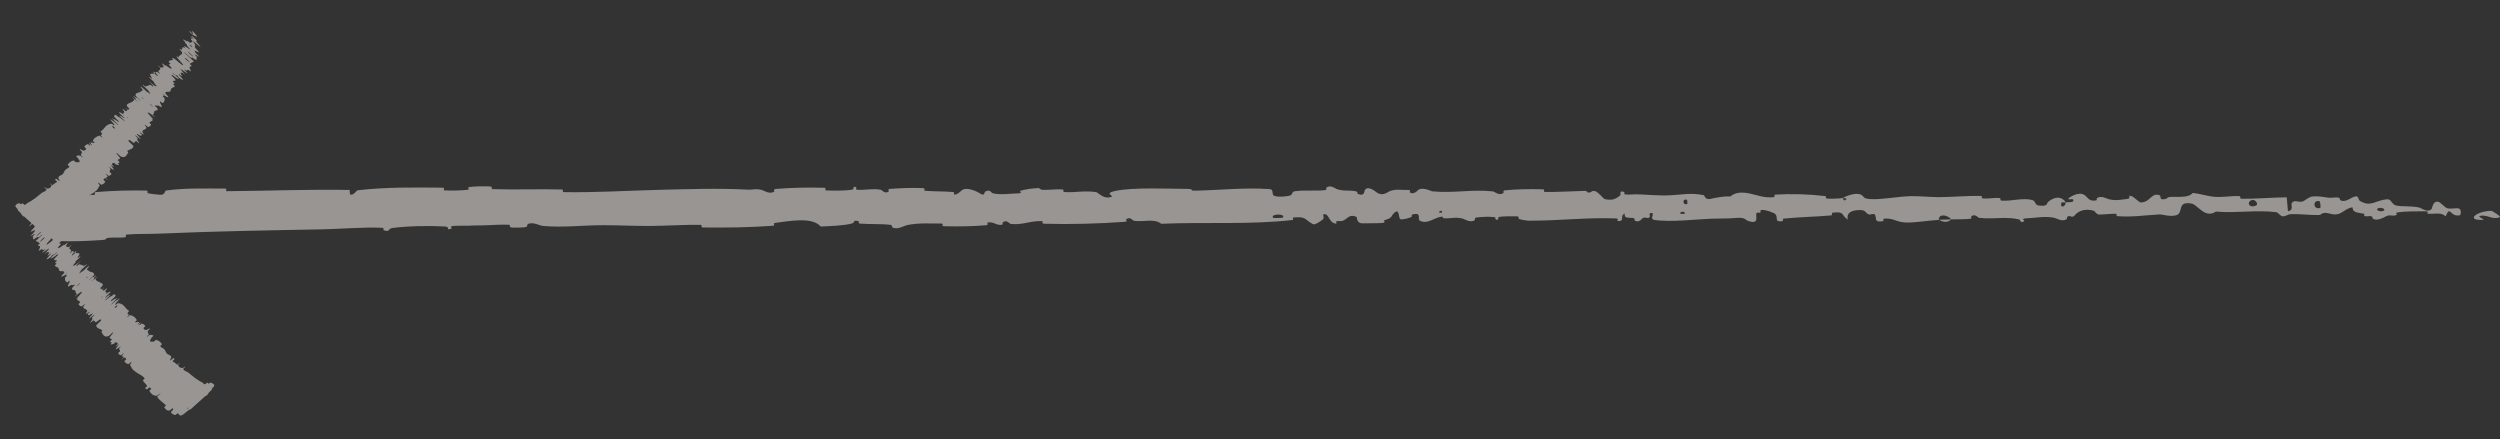 <?xml version="1.0" encoding="UTF-8"?> <svg xmlns="http://www.w3.org/2000/svg" width="74" height="13" viewBox="0 0 74 13" fill="none"><rect x="0" y="0" width="74" height="13" fill="#333333" stroke="none"/><g opacity="0.51"><path d="M1.695 7.134C2.104 7.155 2.641 7.133 3.048 7.102C3.176 7.092 3.111 7.049 3.199 7.04C3.372 7.023 3.532 7.045 3.703 7.025C3.759 7.018 3.689 6.949 3.748 6.944C4.073 6.914 4.38 6.931 4.708 6.916C6.328 6.845 7.919 6.819 9.558 6.788C10.098 6.778 10.755 6.716 11.313 6.743C11.379 6.746 11.34 6.806 11.352 6.811C11.547 6.887 11.482 6.766 11.609 6.749C12.113 6.686 12.673 6.68 13.158 6.703C13.364 6.714 13.158 6.833 13.365 6.766C13.38 6.761 13.327 6.698 13.384 6.691C13.512 6.675 13.756 6.687 13.855 6.682C14.047 6.672 14.079 6.672 14.26 6.672C14.508 6.67 14.802 6.638 15.068 6.653C15.125 6.656 15.05 6.721 15.14 6.733C15.231 6.744 15.47 6.738 15.551 6.723C15.632 6.707 15.598 6.656 15.612 6.644C15.73 6.545 16.007 6.682 16.043 6.686C16.693 6.744 17.25 6.665 17.861 6.666C18.324 6.666 18.82 6.692 19.261 6.688C19.786 6.684 20.231 6.648 20.742 6.655C20.796 6.655 20.733 6.732 20.798 6.733C21.497 6.742 22.191 6.733 22.887 6.682C22.957 6.676 22.867 6.609 22.937 6.599C23.364 6.544 24.039 6.411 24.293 6.705C24.582 6.693 24.933 6.681 25.192 6.622C25.358 6.584 25.196 6.51 25.401 6.542C25.447 6.549 25.387 6.613 25.457 6.619C25.748 6.642 26.067 6.621 26.356 6.655C26.415 6.662 26.398 6.719 26.415 6.73C26.555 6.814 26.788 6.675 26.838 6.665C27.225 6.589 27.507 6.619 27.867 6.617C27.95 6.617 27.852 6.694 27.932 6.696C28.349 6.708 28.781 6.701 29.189 6.667C29.279 6.659 29.196 6.593 29.239 6.586C29.431 6.555 29.473 6.68 29.657 6.653C29.695 6.647 29.674 6.591 29.68 6.584C29.791 6.487 29.887 6.625 29.915 6.628C30.274 6.67 30.504 6.526 30.851 6.546C30.893 6.549 30.799 6.62 30.916 6.623C31.693 6.643 32.516 6.623 33.285 6.566C33.405 6.557 33.32 6.504 33.327 6.497C33.45 6.394 33.529 6.532 33.568 6.537C33.876 6.575 34.164 6.459 34.373 6.624C35.676 6.566 36.974 6.659 38.267 6.511C38.283 6.51 38.254 6.441 38.287 6.438C38.682 6.4 38.606 6.506 38.867 6.636C38.933 6.668 39.133 6.512 39.151 6.5C39.215 6.458 39.148 6.356 39.17 6.348C39.349 6.284 39.32 6.619 39.561 6.62C39.569 6.619 39.537 6.557 39.557 6.551C39.62 6.532 39.682 6.556 39.744 6.535C39.885 6.486 39.935 6.323 40.15 6.418C40.178 6.43 40.136 6.62 40.351 6.611C40.437 6.608 40.817 6.611 40.924 6.599C41.03 6.586 40.957 6.525 40.965 6.522C41.252 6.441 41.143 6.407 41.286 6.287C41.43 6.168 41.39 6.453 41.449 6.485C41.508 6.517 41.718 6.45 41.769 6.427C41.821 6.403 41.757 6.364 41.803 6.351C42.107 6.265 41.936 6.493 42.036 6.538C42.273 6.645 42.457 6.434 42.673 6.413C42.732 6.407 42.684 6.456 42.736 6.46C42.943 6.477 43.067 6.411 43.302 6.472C43.341 6.482 43.531 6.609 43.654 6.515C43.671 6.502 43.622 6.449 43.71 6.437C43.841 6.42 44.078 6.408 44.22 6.426C44.324 6.439 44.204 6.526 44.336 6.499C44.394 6.487 44.286 6.436 44.396 6.417C44.505 6.399 44.784 6.401 44.89 6.403C44.996 6.405 44.938 6.471 44.946 6.475C44.998 6.501 45.202 6.532 45.22 6.532C46.126 6.54 46.962 6.429 47.845 6.466C47.914 6.469 47.868 6.538 47.879 6.54C48.116 6.569 47.929 6.384 48.094 6.322C48.07 6.463 48.168 6.437 48.335 6.453C48.416 6.461 48.372 6.515 48.379 6.521C48.499 6.604 48.582 6.497 48.603 6.475C48.682 6.394 48.768 6.489 48.822 6.435C48.876 6.382 48.752 6.303 48.912 6.304C48.957 6.354 48.838 6.486 48.96 6.507C49.419 6.588 50.275 6.485 50.644 6.474C51.013 6.463 51.132 6.473 51.346 6.454C51.734 6.421 51.592 6.519 51.832 6.564C52.074 6.609 51.956 6.368 51.991 6.316C52.025 6.264 52.062 6.318 52.105 6.289C52.147 6.261 52.055 6.226 52.155 6.215C52.254 6.204 52.526 6.296 52.561 6.35C52.636 6.465 52.513 6.586 52.776 6.543C52.791 6.541 52.742 6.477 52.8 6.471C53.26 6.422 53.738 6.419 54.197 6.376C54.26 6.37 54.204 6.3 54.24 6.295C54.623 6.25 54.486 6.369 54.696 6.501C54.649 6.325 54.765 6.218 55.056 6.217C55.23 6.216 55.2 6.293 55.313 6.347C55.347 6.363 55.471 6.311 55.493 6.347C55.567 6.465 55.451 6.597 55.75 6.544C55.764 6.542 55.722 6.477 55.767 6.473C56.061 6.448 56.096 6.571 56.413 6.586C56.662 6.598 57.104 6.522 57.388 6.51C57.382 6.313 57.649 6.358 57.758 6.494C57.941 6.488 58.14 6.496 58.318 6.477C58.379 6.471 58.339 6.414 58.346 6.408C58.465 6.311 58.544 6.443 58.584 6.448C59.014 6.499 59.364 6.398 59.775 6.497C59.789 6.5 59.813 6.637 59.923 6.537C59.93 6.53 59.794 6.468 59.987 6.463C60.18 6.458 60.544 6.385 60.812 6.448C60.877 6.463 61.041 6.575 61.173 6.488C61.191 6.476 61.171 6.437 61.197 6.415C61.279 6.345 61.323 6.484 61.419 6.366C61.516 6.248 61.716 6.16 61.986 6.241C61.995 6.243 62.059 6.353 62.144 6.352C62.28 6.349 62.472 6.326 62.614 6.327C62.682 6.327 62.638 6.395 62.65 6.396C63.106 6.435 63.431 6.374 63.92 6.347C64.009 6.342 64.267 6.435 64.44 6.362C64.631 6.281 64.435 5.946 64.873 6.026C65.049 6.058 65.273 6.483 65.59 6.263C66.205 6.317 66.774 6.205 67.391 6.283C67.419 6.286 67.507 6.405 67.572 6.403C67.669 6.401 67.722 6.345 67.791 6.341C68.081 6.325 68.346 6.372 68.626 6.365C68.732 6.362 68.695 6.305 68.821 6.302C68.948 6.298 69.032 6.374 69.203 6.337C69.332 6.31 69.462 6.155 69.634 6.137C69.64 6.29 69.758 6.286 69.968 6.327C70.008 6.334 69.965 6.387 69.984 6.394C70.062 6.421 70.133 6.377 70.207 6.407C70.225 6.414 70.226 6.466 70.24 6.475C70.365 6.551 70.57 6.434 70.606 6.414C70.741 6.337 70.804 6.404 70.907 6.374C71.011 6.343 70.856 6.305 70.977 6.287C71.228 6.249 71.549 6.257 71.804 6.255C71.905 6.254 71.836 6.323 71.851 6.325C72.061 6.343 72.273 6.269 72.389 6.407C72.535 6.05 72.516 6.442 72.816 6.37C72.839 6.364 72.87 6.195 72.779 6.171C72.688 6.146 72.55 6.199 72.424 6.16C72.395 6.151 72.224 5.992 72.201 5.983C72.018 5.908 71.992 6.16 71.983 6.174C71.873 6.324 71.664 6.153 71.609 6.142C71.358 6.088 71.144 6.123 70.934 6.085C70.797 6.06 70.783 5.894 70.675 5.899C70.316 5.916 70.191 6.147 69.853 5.947C69.78 5.904 69.852 5.723 69.592 5.865C69.576 5.874 69.383 6.004 69.271 5.922C69.257 5.912 69.258 5.859 69.239 5.855C69.116 5.826 69.033 5.868 68.898 5.848C68.763 5.828 68.601 5.798 68.447 5.816C68.355 5.826 68.236 5.925 68.191 5.949C68.066 6.018 67.931 5.904 67.854 5.988C67.775 6.072 67.928 6.2 67.723 6.255C67.716 6.118 67.698 5.977 67.686 5.84C67.236 5.845 66.793 5.889 66.341 5.883C66.285 5.882 66.342 5.808 66.282 5.805C66.029 5.794 65.808 5.846 65.545 5.825C65.342 5.809 65.119 5.731 64.906 5.711C64.776 5.868 64.461 5.815 64.232 5.829C64.152 5.834 64.157 5.876 64.1 5.889C63.885 5.94 63.985 5.802 63.926 5.78C63.673 5.687 63.651 6 63.353 5.992C63.337 5.992 63.144 5.825 63.117 5.815C62.948 5.747 63.089 5.873 62.983 5.885C62.789 5.908 62.655 5.948 62.428 5.899C62.362 5.884 62.203 5.78 62.075 5.861C62.058 5.871 62.067 5.926 62.054 5.93C61.807 5.983 61.801 5.81 61.66 5.751C61.519 5.692 61.302 5.812 61.258 5.847C61.142 5.936 61.346 5.885 61.353 5.894C61.426 5.998 61.268 5.98 61.147 5.989C61.129 6.159 60.96 6.149 61.021 5.997C61.028 5.981 61.122 5.997 61.147 5.989C61.04 5.822 60.854 5.801 60.648 5.956C60.552 6.03 60.643 6.115 60.351 6.084C60.218 6.07 60.269 5.952 60.152 5.92C59.885 5.848 59.537 5.957 59.261 5.94C59.161 5.933 59.258 5.869 59.19 5.863C59.008 5.845 58.848 5.894 58.666 5.869C58.65 5.867 58.69 5.799 58.633 5.799C58.203 5.791 57.829 5.834 57.38 5.835C57.163 5.836 56.775 5.799 56.551 5.806C56.161 5.818 55.682 5.916 55.35 5.892C55.133 5.877 55.18 5.81 55.087 5.764C54.908 5.676 54.59 5.834 54.548 5.859C54.546 5.86 54.733 5.876 54.633 5.91C54.575 5.982 54.55 5.859 54.548 5.859C54.52 5.875 54.147 5.89 54.073 5.877C54.032 5.87 54.055 5.807 54.034 5.804C53.535 5.747 53.036 5.731 52.53 5.761C52.521 5.762 52.534 5.833 52.513 5.835C52.221 5.867 52.033 5.78 51.792 5.728C51.55 5.677 51.359 5.694 51.216 5.816C51.033 5.801 50.772 5.855 50.622 5.888C50.471 5.92 50.45 5.782 50.437 5.779C50.024 5.692 49.786 5.771 49.358 5.783C49.154 5.789 48.75 5.769 48.53 5.754C48.355 5.742 48.25 5.774 48.09 5.753C48.068 5.751 48.09 5.689 48.083 5.687C47.904 5.613 47.99 5.764 47.953 5.791C47.819 5.888 47.736 5.941 47.507 5.895C47.454 5.884 47.3 5.667 47.203 5.654C47.078 5.638 47.125 5.716 46.994 5.697C46.983 5.696 46.985 5.648 46.904 5.65C46.528 5.659 46.118 5.687 45.727 5.682C45.673 5.682 45.742 5.605 45.665 5.603C45.303 5.594 44.906 5.597 44.553 5.633C44.466 5.642 44.521 5.695 44.502 5.711C44.386 5.807 44.222 5.668 44.195 5.665C43.549 5.598 43.055 5.724 42.397 5.664C42.361 5.661 42.085 5.511 41.962 5.639C41.953 5.648 41.832 5.779 41.724 5.689C41.717 5.684 41.793 5.616 41.661 5.623C41.528 5.63 41.315 5.585 41.133 5.659C41.076 5.682 40.94 5.813 40.768 5.709C40.757 5.702 40.491 5.466 40.397 5.629C40.381 5.655 40.397 5.827 40.192 5.739C40.153 5.722 40.224 5.684 40.121 5.66C39.963 5.623 39.753 5.669 39.559 5.592C39.525 5.579 39.38 5.462 39.264 5.551C39.246 5.565 39.281 5.622 39.22 5.628C38.929 5.659 38.624 5.621 38.329 5.66C38.224 5.674 38.278 5.767 38.169 5.792C38.06 5.817 37.84 5.841 37.726 5.798C37.612 5.756 37.737 5.608 37.566 5.596C36.823 5.545 36.086 5.632 35.344 5.644C35.234 5.646 35.326 5.593 35.163 5.592C34.565 5.588 33.533 5.539 33.014 5.651C32.598 5.741 33.122 5.81 32.804 5.846C32.651 5.864 32.485 5.692 32.448 5.687C32.086 5.632 31.835 5.708 31.509 5.684C31.442 5.68 31.508 5.61 31.451 5.607C31.256 5.594 31.05 5.626 30.864 5.62C30.78 5.617 30.795 5.564 30.718 5.568C30.534 5.577 30.371 5.6 30.191 5.649C30.175 5.654 30.285 5.72 30.149 5.723C29.928 5.726 29.654 5.776 29.4 5.725C29.325 5.71 29.322 5.588 29.16 5.672C29.126 5.689 29.169 5.835 28.98 5.709C28.949 5.688 28.632 5.518 28.476 5.628C28.435 5.657 28.33 5.776 28.24 5.757C28.227 5.754 28.277 5.689 28.201 5.683C27.937 5.661 27.66 5.668 27.388 5.648C27.315 5.642 27.423 5.575 27.315 5.569C27.017 5.552 26.646 5.569 26.355 5.59C26.247 5.598 26.322 5.654 26.314 5.66C26.188 5.759 26.114 5.625 26.072 5.617C25.813 5.571 25.616 5.634 25.377 5.617C25.311 5.613 25.358 5.549 25.345 5.543C25.209 5.488 25.31 5.602 25.224 5.615C24.983 5.65 24.713 5.645 24.469 5.637C24.38 5.634 24.481 5.56 24.4 5.558C23.924 5.545 23.429 5.553 22.964 5.593C22.877 5.601 22.932 5.658 22.914 5.671C22.788 5.762 22.604 5.638 22.561 5.626C22.369 5.572 22.294 5.623 22.124 5.613C21.292 5.566 20.266 5.6 19.481 5.62C18.458 5.647 17.665 5.701 16.689 5.687C16.628 5.686 16.69 5.61 16.637 5.609C15.947 5.59 15.268 5.62 14.576 5.598C14.52 5.596 14.601 5.525 14.51 5.52C14.324 5.509 14.087 5.513 13.898 5.535C13.806 5.547 13.93 5.608 13.837 5.618C13.621 5.641 13.39 5.646 13.168 5.635C13.074 5.63 13.216 5.556 13.094 5.555C12.258 5.548 11.438 5.535 10.594 5.631C10.536 5.637 10.485 5.786 10.362 5.758C10.353 5.716 10.353 5.668 10.349 5.623C9.133 5.599 7.93 5.651 6.71 5.659C6.659 5.659 6.748 5.58 6.648 5.581C6.072 5.582 5.512 5.56 4.923 5.638C4.865 5.646 4.895 5.785 4.722 5.764C4.692 5.76 4.432 5.742 4.365 5.712C4.356 5.707 4.404 5.642 4.32 5.64C3.834 5.63 3.325 5.645 2.84 5.685C2.761 5.691 2.845 5.761 2.789 5.766C2.393 5.803 1.963 5.75 1.585 5.813C1.332 5.855 1.426 5.975 1.291 6.092C1.272 6.109 1.116 6.111 1.107 6.18C1.087 6.352 1.163 6.54 1.131 6.724C1.125 6.763 0.915 6.721 1.039 6.816C1.048 6.823 1.2 6.855 1.238 6.887C1.264 6.909 1.217 6.979 1.27 7.008C1.323 7.036 1.382 6.978 1.47 7.012C1.558 7.046 1.519 7.125 1.695 7.134ZM49.944 6.034C49.805 6.101 49.785 5.857 49.935 5.915C49.943 5.918 49.952 6.031 49.944 6.034ZM66.795 6.072C66.613 6.18 66.489 6.022 66.617 5.939C66.745 5.856 66.851 6.04 66.795 6.072ZM68.683 6.151C68.47 6.236 68.437 5.89 68.665 5.96C68.678 5.964 68.696 6.146 68.683 6.151ZM1.915 6.126C1.913 6.129 1.8 6.132 1.798 6.129C1.738 6.052 1.963 6.045 1.915 6.126ZM70.557 6.236C70.49 6.283 70.299 6.229 70.382 6.171C70.448 6.124 70.639 6.178 70.557 6.236ZM42.679 6.294C42.677 6.298 42.596 6.301 42.598 6.28C42.603 6.214 42.716 6.233 42.679 6.294ZM73.741 6.24C73.271 6.253 72.985 6.539 73.498 6.506C73.591 6.501 73.298 6.415 73.416 6.39C73.632 6.343 73.775 6.522 73.996 6.426C74.036 6.408 73.768 6.239 73.74 6.24C73.741 6.24 73.741 6.24 73.741 6.24ZM49.864 6.327C49.861 6.33 49.75 6.333 49.747 6.33C49.687 6.252 49.912 6.246 49.864 6.327ZM37.968 6.445C37.962 6.451 37.702 6.458 37.694 6.452C37.559 6.325 38.083 6.312 37.968 6.445ZM57.392 6.505C57.514 6.583 57.66 6.592 57.757 6.494C57.636 6.499 57.514 6.5 57.392 6.505Z" fill="#F9F4EE"></path><path d="M6.345 11.41C6.334 11.364 6.282 11.337 6.232 11.326C6.216 11.322 6.188 11.356 6.176 11.355C6.152 11.353 6.157 11.326 6.131 11.326C6.122 11.326 6.076 11.377 6.068 11.376C6.024 11.371 6.017 11.336 5.985 11.32C5.825 11.241 5.702 11.134 5.571 11.027C5.528 10.992 5.439 10.982 5.423 10.921C5.421 10.913 5.468 10.876 5.471 10.872C5.515 10.806 5.429 10.892 5.408 10.893C5.328 10.896 5.287 10.856 5.273 10.803C5.267 10.78 5.369 10.717 5.306 10.745C5.301 10.747 5.257 10.794 5.248 10.794C5.228 10.794 5.221 10.767 5.211 10.763C5.191 10.755 5.189 10.752 5.177 10.738C5.159 10.72 5.116 10.718 5.11 10.688C5.108 10.681 5.162 10.643 5.165 10.629C5.167 10.614 5.147 10.6 5.13 10.604C5.113 10.607 5.077 10.644 5.068 10.651C4.986 10.708 5.07 10.595 5.071 10.59C5.071 10.501 4.976 10.509 4.936 10.461C4.906 10.425 4.893 10.369 4.862 10.337C4.824 10.299 4.768 10.288 4.74 10.244C4.736 10.24 4.798 10.194 4.794 10.188C4.755 10.127 4.703 10.079 4.619 10.059C4.611 10.057 4.566 10.109 4.555 10.11C4.485 10.114 4.342 10.149 4.544 9.934C4.517 9.919 4.485 9.9 4.424 9.919C4.385 9.931 4.34 9.993 4.35 9.956C4.352 9.948 4.404 9.91 4.404 9.901C4.403 9.862 4.366 9.851 4.372 9.807C4.373 9.797 4.417 9.76 4.424 9.752C4.478 9.685 4.359 9.76 4.348 9.762C4.266 9.782 4.27 9.741 4.245 9.714C4.239 9.708 4.303 9.664 4.3 9.656C4.281 9.616 4.248 9.587 4.195 9.578C4.184 9.576 4.14 9.627 4.132 9.628C4.096 9.633 4.187 9.547 4.154 9.551C4.148 9.551 4.107 9.591 4.102 9.594C4.022 9.65 4.119 9.551 4.119 9.547C4.127 9.491 4.004 9.569 3.997 9.529C3.996 9.524 4.055 9.483 4.05 9.472C4.014 9.399 3.945 9.348 3.852 9.326C3.838 9.322 3.803 9.365 3.798 9.368C3.713 9.428 3.811 9.329 3.812 9.323C3.82 9.274 3.714 9.329 3.824 9.202C3.696 9.139 3.68 8.976 3.485 8.974C3.483 8.974 3.434 9.021 3.429 9.021C3.375 9.016 3.459 8.951 3.539 8.844C3.559 8.817 3.429 8.906 3.419 8.912C3.383 8.935 3.312 9.008 3.304 9.012C3.244 9.041 3.497 8.82 3.481 8.801C3.48 8.801 3.436 8.844 3.43 8.847C3.412 8.855 3.426 8.833 3.406 8.843C3.36 8.865 3.235 8.969 3.292 8.889C3.299 8.879 3.444 8.755 3.423 8.745C3.415 8.74 3.393 8.709 3.376 8.709C3.36 8.708 3.319 8.755 3.317 8.756C3.237 8.788 3.219 8.819 3.12 8.887C3.022 8.956 3.237 8.769 3.257 8.743C3.277 8.718 3.213 8.746 3.193 8.757C3.172 8.769 3.147 8.8 3.134 8.805C3.05 8.838 3.231 8.7 3.258 8.662C3.323 8.572 3.153 8.699 3.123 8.696C3.115 8.695 3.154 8.667 3.154 8.659C3.154 8.632 3.096 8.666 3.126 8.608C3.131 8.598 3.213 8.498 3.136 8.551C3.124 8.559 3.088 8.598 3.074 8.599C3.052 8.6 3.028 8.589 3.032 8.567C3.034 8.55 3.107 8.501 3.078 8.509C3.066 8.513 3.035 8.555 3.014 8.559C2.993 8.562 2.976 8.539 2.971 8.53C2.965 8.52 3.018 8.481 3.021 8.477C3.036 8.456 3.047 8.419 3.046 8.418C2.992 8.342 2.855 8.351 2.824 8.257C2.822 8.25 2.877 8.207 2.877 8.206C2.883 8.168 2.757 8.306 2.7 8.334C2.807 8.242 2.782 8.251 2.782 8.228C2.783 8.217 2.826 8.184 2.83 8.179C2.884 8.115 2.799 8.18 2.781 8.193C2.716 8.24 2.781 8.17 2.737 8.202C2.694 8.233 2.643 8.295 2.633 8.282C2.668 8.245 2.774 8.167 2.782 8.143C2.812 8.053 2.679 8.055 2.647 8.034C2.615 8.012 2.614 7.997 2.586 7.992C2.536 7.984 2.619 7.93 2.636 7.881C2.654 7.833 2.482 8.002 2.441 8.034C2.4 8.066 2.437 8.027 2.413 8.043C2.389 8.059 2.369 8.089 2.355 8.089C2.34 8.088 2.391 8.005 2.429 7.967C2.51 7.884 2.608 7.814 2.559 7.822C2.556 7.822 2.512 7.868 2.504 7.868C2.437 7.864 2.403 7.829 2.341 7.822C2.333 7.821 2.284 7.872 2.278 7.872C2.219 7.873 2.317 7.804 2.402 7.7C2.274 7.821 2.186 7.883 2.166 7.861C2.154 7.848 2.213 7.799 2.246 7.754C2.256 7.741 2.209 7.766 2.234 7.741C2.318 7.656 2.424 7.578 2.365 7.589C2.362 7.59 2.317 7.636 2.311 7.635C2.272 7.629 2.362 7.544 2.353 7.51C2.345 7.483 2.26 7.498 2.232 7.484C2.085 7.616 2.102 7.565 2.196 7.466C2.18 7.455 2.173 7.435 2.147 7.434C2.138 7.433 2.098 7.474 2.093 7.478C2.013 7.533 2.107 7.439 2.108 7.432C2.117 7.365 2.019 7.405 2.066 7.307C2.068 7.304 2.168 7.211 2.086 7.269C2.081 7.273 2.043 7.325 2.027 7.313C2.011 7.301 1.932 7.322 1.962 7.259C1.969 7.243 2.041 7.156 1.968 7.204C1.958 7.211 1.93 7.238 1.912 7.251C1.854 7.291 1.955 7.195 1.861 7.266C1.766 7.337 1.687 7.38 1.73 7.305C1.732 7.303 1.809 7.225 1.803 7.219C1.792 7.21 1.762 7.211 1.753 7.199C1.749 7.194 1.803 7.151 1.803 7.15C1.802 7.089 1.735 7.104 1.683 7.083C1.674 7.08 1.726 6.998 1.66 7.033C1.587 7.072 1.35 7.31 1.381 7.223C1.393 7.188 1.696 6.888 1.511 7.009C1.511 6.925 1.39 6.956 1.408 6.856C1.408 6.851 1.491 6.766 1.486 6.762C1.477 6.756 1.432 6.789 1.425 6.786C1.394 6.774 1.412 6.722 1.388 6.705C1.379 6.699 1.339 6.74 1.328 6.732C1.317 6.724 1.368 6.667 1.33 6.678C1.301 6.687 1.177 6.779 1.152 6.778C1.265 6.676 1.255 6.669 1.272 6.626C1.275 6.617 1.317 6.586 1.321 6.58C1.336 6.556 1.299 6.579 1.316 6.554C1.32 6.548 1.359 6.513 1.364 6.506C1.413 6.445 1.313 6.507 1.295 6.518C1.229 6.559 1.275 6.509 1.245 6.521C1.216 6.533 1.198 6.571 1.176 6.574C1.131 6.579 1.116 6.549 1.098 6.531C1.091 6.523 1.147 6.482 1.147 6.48C1.147 6.452 1.078 6.485 1.173 6.384C0.897 6.61 1.191 6.351 1.118 6.375C1.112 6.377 0.984 6.487 0.971 6.511C0.959 6.534 1.007 6.51 0.986 6.545C0.982 6.554 0.875 6.672 0.869 6.681C0.825 6.745 1.015 6.579 1.026 6.57C1.145 6.479 1.031 6.609 1.026 6.621C1.002 6.677 1.043 6.67 1.028 6.712C1.018 6.739 0.896 6.85 0.906 6.855C0.942 6.872 1.123 6.728 0.996 6.888C0.969 6.922 0.829 7.036 0.952 6.962C0.96 6.957 1.069 6.886 1.015 6.949C1.009 6.957 0.969 6.992 0.967 6.997C0.954 7.025 0.991 7.004 0.984 7.028C0.978 7.052 0.966 7.084 0.99 7.084C1.004 7.085 1.085 7.028 1.106 7.016C1.166 6.98 1.09 7.066 1.157 7.016C1.225 6.966 1.311 6.869 1.365 6.849C1.263 6.94 1.16 7.035 1.058 7.128C1.091 7.16 1.153 7.165 1.178 7.204C1.181 7.209 1.122 7.253 1.124 7.26C1.132 7.288 1.185 7.27 1.187 7.304C1.188 7.331 1.145 7.4 1.144 7.43C1.269 7.336 1.25 7.396 1.276 7.404C1.285 7.407 1.316 7.379 1.33 7.374C1.381 7.357 1.271 7.442 1.259 7.461C1.206 7.542 1.442 7.335 1.455 7.364C1.456 7.365 1.344 7.492 1.338 7.501C1.299 7.559 1.383 7.464 1.399 7.464C1.429 7.464 1.468 7.448 1.446 7.498C1.439 7.513 1.372 7.595 1.441 7.551C1.45 7.545 1.49 7.508 1.493 7.507C1.55 7.49 1.421 7.606 1.386 7.656C1.352 7.706 1.455 7.644 1.484 7.624C1.558 7.574 1.506 7.592 1.513 7.585C1.586 7.51 1.583 7.535 1.597 7.538C1.725 7.426 1.729 7.446 1.612 7.542C1.599 7.553 1.604 7.535 1.597 7.538C1.479 7.658 1.476 7.686 1.606 7.599C1.666 7.557 1.724 7.494 1.72 7.537C1.718 7.557 1.627 7.631 1.611 7.661C1.574 7.731 1.679 7.685 1.684 7.718C1.686 7.73 1.632 7.765 1.631 7.775C1.63 7.8 1.676 7.781 1.67 7.811C1.669 7.814 1.617 7.856 1.62 7.861C1.642 7.899 1.699 7.9 1.729 7.934C1.744 7.951 1.741 8.006 1.762 8.018C1.796 8.04 1.901 8.012 1.905 8.054C1.908 8.081 1.854 8.122 1.826 8.16C1.772 8.233 1.911 8.152 1.932 8.139C1.933 8.138 1.933 8.113 1.965 8.098C2.022 8.055 1.932 8.139 1.932 8.139C1.946 8.13 1.982 8.149 1.977 8.164C1.974 8.172 1.926 8.212 1.925 8.215C1.915 8.292 1.936 8.342 1.991 8.361C1.993 8.361 2.045 8.313 2.048 8.313C2.091 8.315 2.038 8.387 2.015 8.441C1.993 8.494 2.018 8.497 2.119 8.427C2.119 8.452 2.176 8.436 2.211 8.426C2.245 8.416 2.143 8.51 2.142 8.512C2.103 8.603 2.178 8.569 2.215 8.594C2.233 8.606 2.245 8.651 2.248 8.678C2.25 8.7 2.281 8.686 2.276 8.712C2.276 8.716 2.228 8.755 2.227 8.757C2.184 8.82 2.29 8.713 2.313 8.698C2.395 8.644 2.439 8.615 2.42 8.664C2.415 8.675 2.264 8.832 2.26 8.848C2.257 8.868 2.312 8.813 2.306 8.835C2.306 8.837 2.27 8.869 2.277 8.874C2.308 8.897 2.356 8.911 2.378 8.944C2.381 8.949 2.32 8.994 2.323 9.001C2.34 9.036 2.368 9.065 2.418 9.068C2.43 9.069 2.467 9.029 2.48 9.02C2.559 8.966 2.466 9.071 2.465 9.075C2.458 9.17 2.584 9.124 2.582 9.216C2.582 9.221 2.489 9.342 2.592 9.266C2.599 9.261 2.705 9.183 2.645 9.251C2.642 9.256 2.586 9.295 2.6 9.3C2.614 9.306 2.594 9.353 2.661 9.318C2.683 9.306 2.789 9.23 2.722 9.313C2.718 9.319 2.56 9.496 2.687 9.395C2.708 9.379 2.835 9.263 2.783 9.338C2.773 9.352 2.739 9.372 2.728 9.396C2.711 9.433 2.759 9.419 2.715 9.485C2.707 9.496 2.629 9.585 2.703 9.535C2.714 9.527 2.755 9.487 2.764 9.487C2.806 9.489 2.797 9.539 2.846 9.535C2.863 9.534 2.929 9.468 2.955 9.46C2.98 9.452 3.013 9.453 2.988 9.49C2.964 9.527 2.846 9.616 2.848 9.637C2.858 9.729 2.971 9.729 3.029 9.779C3.038 9.786 2.993 9.814 3.002 9.827C3.039 9.876 3.069 9.99 3.187 9.956C3.281 9.928 3.298 9.842 3.347 9.842C3.37 9.842 3.252 9.97 3.251 9.976C3.233 10.041 3.307 10.01 3.31 10.051C3.311 10.059 3.255 10.1 3.256 10.107C3.26 10.13 3.297 10.126 3.305 10.144C3.308 10.152 3.267 10.187 3.275 10.19C3.294 10.198 3.322 10.196 3.371 10.177C3.375 10.175 3.417 10.122 3.428 10.131C3.445 10.146 3.5 10.135 3.479 10.188C3.472 10.204 3.382 10.285 3.455 10.242C3.47 10.233 3.576 10.133 3.495 10.231C3.481 10.248 3.375 10.386 3.467 10.325C3.491 10.309 3.587 10.237 3.579 10.257C3.578 10.26 3.526 10.3 3.526 10.31C3.527 10.345 3.551 10.361 3.553 10.396C3.554 10.406 3.496 10.442 3.499 10.455C3.505 10.489 3.543 10.507 3.577 10.515C3.59 10.518 3.627 10.475 3.632 10.472C3.714 10.416 3.62 10.511 3.616 10.519C3.599 10.57 3.658 10.544 3.662 10.574C3.663 10.582 3.612 10.62 3.609 10.625C3.576 10.673 3.655 10.589 3.67 10.587C3.712 10.582 3.726 10.606 3.736 10.631C3.74 10.64 3.678 10.681 3.682 10.689C3.703 10.734 3.741 10.768 3.802 10.777C3.813 10.779 3.852 10.737 3.863 10.73C3.939 10.679 3.859 10.776 3.853 10.787C3.825 10.838 3.868 10.81 3.872 10.83C3.891 10.926 3.983 10.983 4.05 11.031C4.137 11.093 4.229 11.119 4.283 11.204C4.286 11.21 4.225 11.255 4.228 11.26C4.259 11.326 4.326 11.36 4.355 11.428C4.357 11.434 4.298 11.475 4.3 11.485C4.304 11.507 4.323 11.523 4.352 11.523C4.367 11.522 4.404 11.472 4.418 11.472C4.449 11.474 4.468 11.488 4.474 11.513C4.477 11.524 4.412 11.562 4.42 11.572C4.469 11.642 4.513 11.714 4.64 11.717C4.648 11.717 4.763 11.622 4.75 11.65C4.719 11.678 4.683 11.711 4.65 11.741C4.712 11.851 4.829 11.911 4.915 12.001C4.919 12.004 4.854 12.05 4.861 12.058C4.899 12.102 4.92 12.16 5.017 12.153C5.026 12.153 5.128 12.058 5.124 12.085C5.123 12.09 5.126 12.123 5.108 12.148C5.105 12.152 5.054 12.191 5.058 12.199C5.082 12.244 5.127 12.274 5.188 12.285C5.198 12.287 5.244 12.234 5.252 12.235C5.305 12.242 5.294 12.31 5.365 12.298C5.414 12.289 5.497 12.202 5.593 12.135C5.607 12.125 5.619 12.136 5.671 12.091C5.801 11.978 5.936 11.846 6.075 11.727C6.105 11.701 6.087 11.745 6.15 11.672C6.155 11.667 6.168 11.634 6.19 11.61C6.205 11.593 6.26 11.55 6.278 11.527C6.296 11.504 6.248 11.538 6.268 11.509C6.287 11.479 6.349 11.43 6.345 11.41ZM2.364 8.381C2.423 8.348 2.243 8.512 2.276 8.461C2.278 8.458 2.361 8.383 2.364 8.381ZM1.29 7.042C1.382 6.985 1.272 7.1 1.202 7.145C1.131 7.19 1.262 7.06 1.29 7.042ZM1.225 6.843C1.302 6.803 1.046 7.036 1.083 6.971C1.085 6.968 1.22 6.845 1.225 6.843ZM5.577 12.064C5.58 12.062 5.59 12.068 5.588 12.071C5.534 12.127 5.514 12.114 5.577 12.064ZM1.166 6.64C1.205 6.614 1.177 6.665 1.128 6.697C1.089 6.723 1.117 6.672 1.166 6.64ZM3.034 8.774C3.037 8.772 3.045 8.776 3.029 8.79C2.98 8.833 2.986 8.812 3.034 8.774ZM0.96 6.389C1.001 6.417 1.232 6.25 1.175 6.231C1.164 6.228 1.12 6.307 1.093 6.315C1.044 6.329 1.168 6.199 1.082 6.246C1.066 6.254 0.957 6.388 0.96 6.389C0.96 6.389 0.96 6.389 0.96 6.389ZM2.588 8.193C2.591 8.191 2.6 8.197 2.598 8.2C2.544 8.256 2.525 8.243 2.588 8.193ZM3.455 9.041C3.46 9.037 3.482 9.053 3.478 9.058C3.393 9.153 3.348 9.121 3.455 9.041ZM2.228 7.487C2.278 7.426 2.275 7.409 2.196 7.466C2.208 7.472 2.217 7.481 2.228 7.487Z" fill="#F9F4EE"></path><path d="M0.453 6.099C0.464 6.053 0.516 6.026 0.566 6.015C0.581 6.012 0.609 6.046 0.621 6.044C0.645 6.042 0.64 6.016 0.666 6.016C0.675 6.016 0.721 6.067 0.729 6.066C0.773 6.061 0.78 6.025 0.813 6.009C0.972 5.931 1.096 5.824 1.226 5.717C1.269 5.681 1.358 5.671 1.375 5.61C1.377 5.603 1.329 5.566 1.326 5.562C1.283 5.496 1.369 5.582 1.389 5.582C1.47 5.585 1.51 5.546 1.525 5.492C1.531 5.47 1.428 5.406 1.492 5.435C1.496 5.437 1.54 5.483 1.549 5.483C1.569 5.483 1.576 5.457 1.587 5.452C1.607 5.444 1.608 5.441 1.621 5.428C1.638 5.409 1.681 5.407 1.688 5.377C1.689 5.37 1.635 5.333 1.633 5.318C1.63 5.304 1.65 5.289 1.667 5.293C1.684 5.297 1.72 5.334 1.73 5.34C1.812 5.397 1.727 5.284 1.727 5.279C1.726 5.19 1.821 5.199 1.861 5.151C1.891 5.115 1.904 5.059 1.936 5.027C1.973 4.989 2.029 4.978 2.058 4.934C2.061 4.929 1.999 4.883 2.003 4.877C2.042 4.817 2.094 4.768 2.178 4.749C2.187 4.747 2.231 4.799 2.243 4.799C2.312 4.803 2.456 4.839 2.253 4.624C2.281 4.609 2.312 4.589 2.373 4.609C2.413 4.621 2.457 4.682 2.447 4.646C2.445 4.637 2.393 4.599 2.393 4.59C2.395 4.552 2.431 4.541 2.425 4.496C2.424 4.487 2.38 4.45 2.373 4.442C2.32 4.375 2.439 4.449 2.45 4.452C2.531 4.472 2.527 4.43 2.552 4.403C2.558 4.397 2.494 4.353 2.497 4.345C2.516 4.306 2.55 4.276 2.602 4.267C2.614 4.266 2.658 4.316 2.666 4.317C2.701 4.323 2.611 4.237 2.643 4.24C2.65 4.241 2.69 4.28 2.695 4.284C2.775 4.34 2.679 4.241 2.678 4.236C2.671 4.181 2.793 4.259 2.801 4.218C2.801 4.213 2.742 4.173 2.748 4.162C2.784 4.088 2.852 4.037 2.945 4.015C2.96 4.012 2.994 4.054 3 4.058C3.085 4.117 2.987 4.019 2.985 4.012C2.977 3.963 3.083 4.018 2.973 3.892C3.102 3.828 3.117 3.666 3.312 3.663C3.315 3.663 3.364 3.711 3.368 3.71C3.423 3.705 3.338 3.64 3.259 3.534C3.239 3.507 3.369 3.595 3.378 3.602C3.414 3.625 3.486 3.698 3.493 3.701C3.553 3.73 3.3 3.509 3.316 3.49C3.317 3.49 3.361 3.534 3.367 3.536C3.386 3.544 3.371 3.523 3.391 3.532C3.437 3.554 3.562 3.659 3.505 3.579C3.498 3.568 3.353 3.445 3.374 3.434C3.382 3.43 3.405 3.398 3.421 3.398C3.437 3.398 3.478 3.444 3.481 3.446C3.56 3.477 3.578 3.508 3.677 3.577C3.776 3.645 3.56 3.458 3.54 3.433C3.52 3.407 3.584 3.435 3.605 3.447C3.626 3.458 3.65 3.489 3.663 3.494C3.748 3.528 3.566 3.39 3.539 3.352C3.474 3.262 3.645 3.388 3.674 3.385C3.682 3.384 3.643 3.356 3.643 3.349C3.644 3.321 3.701 3.356 3.671 3.297C3.667 3.287 3.584 3.188 3.662 3.241C3.673 3.248 3.709 3.287 3.724 3.288C3.746 3.29 3.77 3.279 3.766 3.256C3.763 3.239 3.69 3.191 3.719 3.198C3.732 3.202 3.763 3.244 3.784 3.248C3.804 3.252 3.821 3.228 3.827 3.219C3.832 3.21 3.779 3.17 3.776 3.167C3.761 3.146 3.75 3.109 3.752 3.107C3.805 3.031 3.943 3.04 3.973 2.947C3.976 2.94 3.921 2.897 3.92 2.895C3.914 2.857 4.04 2.995 4.097 3.023C3.99 2.931 4.016 2.941 4.015 2.917C4.015 2.906 3.971 2.873 3.967 2.869C3.913 2.804 3.999 2.869 4.016 2.882C4.082 2.929 4.016 2.859 4.06 2.891C4.103 2.922 4.155 2.985 4.164 2.972C4.13 2.935 4.023 2.856 4.015 2.832C3.985 2.743 4.118 2.745 4.15 2.723C4.183 2.702 4.183 2.686 4.211 2.682C4.261 2.673 4.179 2.619 4.161 2.571C4.143 2.522 4.316 2.692 4.356 2.723C4.397 2.755 4.36 2.717 4.384 2.732C4.408 2.748 4.428 2.779 4.443 2.778C4.457 2.777 4.406 2.695 4.368 2.656C4.287 2.574 4.19 2.503 4.238 2.511C4.241 2.511 4.285 2.557 4.294 2.557C4.36 2.554 4.394 2.519 4.456 2.512C4.465 2.511 4.514 2.562 4.519 2.562C4.578 2.562 4.48 2.494 4.396 2.389C4.524 2.51 4.611 2.573 4.631 2.551C4.643 2.537 4.584 2.489 4.551 2.444C4.541 2.43 4.588 2.456 4.563 2.43C4.48 2.346 4.374 2.267 4.432 2.279C4.435 2.279 4.481 2.326 4.487 2.325C4.525 2.319 4.435 2.234 4.445 2.199C4.452 2.172 4.537 2.188 4.565 2.174C4.712 2.306 4.696 2.255 4.601 2.156C4.617 2.145 4.625 2.124 4.65 2.123C4.659 2.123 4.699 2.164 4.704 2.167C4.784 2.223 4.691 2.128 4.69 2.122C4.68 2.054 4.778 2.094 4.732 1.997C4.73 1.993 4.629 1.9 4.711 1.958C4.717 1.962 4.754 2.014 4.771 2.002C4.787 1.991 4.865 2.011 4.836 1.948C4.828 1.933 4.756 1.846 4.83 1.894C4.84 1.9 4.868 1.928 4.886 1.94C4.943 1.98 4.843 1.885 4.937 1.955C5.031 2.026 5.11 2.07 5.067 1.994C5.066 1.992 4.988 1.914 4.995 1.908C5.006 1.9 5.036 1.9 5.044 1.889C5.048 1.883 4.995 1.841 4.994 1.839C4.996 1.778 5.062 1.793 5.114 1.773C5.124 1.769 5.071 1.687 5.137 1.723C5.21 1.761 5.447 2 5.416 1.912C5.404 1.877 5.101 1.577 5.287 1.699C5.286 1.615 5.408 1.645 5.39 1.545C5.389 1.541 5.306 1.455 5.312 1.451C5.32 1.445 5.365 1.478 5.372 1.475C5.404 1.464 5.386 1.411 5.409 1.394C5.418 1.388 5.459 1.429 5.469 1.421C5.48 1.414 5.429 1.357 5.468 1.368C5.497 1.376 5.62 1.469 5.645 1.467C5.532 1.365 5.542 1.358 5.526 1.315C5.523 1.307 5.48 1.275 5.477 1.269C5.461 1.245 5.499 1.269 5.481 1.243C5.477 1.237 5.439 1.202 5.433 1.195C5.384 1.135 5.485 1.197 5.502 1.207C5.569 1.248 5.522 1.198 5.552 1.211C5.581 1.223 5.6 1.26 5.621 1.263C5.666 1.269 5.681 1.238 5.7 1.22C5.707 1.213 5.65 1.172 5.65 1.17C5.651 1.142 5.72 1.174 5.624 1.073C5.901 1.3 5.607 1.04 5.68 1.064C5.686 1.066 5.814 1.176 5.826 1.2C5.839 1.224 5.79 1.199 5.811 1.235C5.816 1.243 5.923 1.362 5.928 1.37C5.972 1.434 5.782 1.268 5.771 1.26C5.652 1.169 5.766 1.298 5.771 1.31C5.795 1.366 5.755 1.359 5.77 1.401C5.779 1.428 5.902 1.54 5.891 1.545C5.855 1.561 5.675 1.418 5.802 1.577C5.829 1.611 5.969 1.726 5.845 1.652C5.838 1.647 5.728 1.575 5.782 1.639C5.789 1.647 5.828 1.682 5.83 1.686C5.844 1.715 5.807 1.693 5.813 1.717C5.819 1.741 5.831 1.774 5.808 1.774C5.793 1.774 5.712 1.718 5.692 1.705C5.632 1.669 5.708 1.755 5.64 1.705C5.572 1.655 5.486 1.558 5.432 1.538C5.534 1.63 5.638 1.725 5.74 1.817C5.707 1.849 5.645 1.854 5.62 1.893C5.617 1.898 5.675 1.943 5.673 1.949C5.666 1.977 5.612 1.959 5.61 1.994C5.609 2.02 5.653 2.09 5.654 2.119C5.528 2.025 5.547 2.085 5.521 2.094C5.513 2.096 5.482 2.068 5.468 2.064C5.416 2.047 5.526 2.131 5.538 2.15C5.591 2.232 5.356 2.025 5.342 2.053C5.341 2.055 5.453 2.181 5.459 2.19C5.499 2.248 5.414 2.153 5.398 2.154C5.368 2.154 5.33 2.138 5.351 2.188C5.358 2.203 5.425 2.284 5.357 2.241C5.348 2.235 5.307 2.197 5.304 2.196C5.248 2.18 5.377 2.296 5.411 2.346C5.446 2.396 5.342 2.333 5.314 2.314C5.239 2.263 5.291 2.281 5.285 2.275C5.212 2.2 5.215 2.224 5.2 2.228C5.072 2.116 5.069 2.136 5.186 2.232C5.199 2.242 5.193 2.224 5.2 2.228C5.318 2.347 5.322 2.376 5.192 2.288C5.131 2.247 5.073 2.183 5.077 2.227C5.079 2.246 5.17 2.32 5.186 2.351C5.223 2.42 5.119 2.374 5.113 2.407C5.112 2.419 5.166 2.454 5.166 2.464C5.167 2.49 5.121 2.47 5.127 2.501C5.128 2.504 5.181 2.545 5.178 2.55C5.155 2.589 5.099 2.589 5.068 2.624C5.054 2.64 5.056 2.695 5.036 2.708C5.001 2.73 4.897 2.702 4.893 2.744C4.89 2.771 4.943 2.812 4.971 2.849C5.026 2.922 4.886 2.841 4.865 2.828C4.864 2.828 4.865 2.803 4.832 2.788C4.775 2.744 4.865 2.828 4.865 2.828C4.851 2.82 4.816 2.839 4.82 2.853C4.823 2.861 4.872 2.902 4.872 2.905C4.882 2.982 4.861 3.031 4.806 3.051C4.805 3.051 4.752 3.002 4.749 3.003C4.707 3.004 4.759 3.077 4.782 3.13C4.805 3.183 4.779 3.187 4.679 3.117C4.678 3.141 4.621 3.125 4.587 3.115C4.552 3.105 4.654 3.199 4.656 3.202C4.694 3.292 4.619 3.258 4.582 3.283C4.564 3.295 4.553 3.34 4.549 3.367C4.547 3.389 4.516 3.376 4.521 3.402C4.522 3.405 4.569 3.445 4.57 3.447C4.614 3.51 4.507 3.403 4.484 3.388C4.403 3.333 4.358 3.305 4.378 3.353C4.382 3.365 4.534 3.521 4.537 3.537C4.541 3.558 4.486 3.502 4.491 3.525C4.492 3.527 4.528 3.559 4.521 3.563C4.489 3.587 4.442 3.6 4.42 3.634C4.416 3.638 4.478 3.683 4.474 3.691C4.457 3.725 4.429 3.754 4.379 3.758C4.367 3.759 4.331 3.719 4.318 3.71C4.239 3.655 4.332 3.761 4.332 3.764C4.34 3.859 4.213 3.814 4.215 3.905C4.215 3.91 4.308 4.031 4.205 3.956C4.198 3.95 4.092 3.873 4.152 3.941C4.156 3.945 4.211 3.984 4.197 3.99C4.184 3.996 4.203 4.042 4.136 4.007C4.115 3.996 4.008 3.92 4.075 4.002C4.08 4.008 4.238 4.185 4.11 4.085C4.09 4.068 3.962 3.952 4.015 4.027C4.025 4.042 4.058 4.061 4.069 4.085C4.086 4.122 4.038 4.108 4.083 4.174C4.091 4.186 4.168 4.275 4.095 4.225C4.083 4.217 4.042 4.176 4.034 4.177C3.992 4.179 4 4.228 3.951 4.225C3.934 4.223 3.868 4.158 3.843 4.15C3.817 4.142 3.785 4.143 3.809 4.18C3.833 4.217 3.952 4.306 3.949 4.327C3.939 4.419 3.826 4.419 3.768 4.468C3.759 4.475 3.805 4.503 3.795 4.517C3.759 4.566 3.728 4.679 3.61 4.645C3.516 4.618 3.499 4.531 3.451 4.532C3.428 4.532 3.545 4.659 3.547 4.666C3.564 4.73 3.491 4.699 3.487 4.74C3.486 4.749 3.542 4.79 3.541 4.797C3.537 4.82 3.501 4.815 3.493 4.833C3.489 4.842 3.53 4.876 3.522 4.879C3.503 4.888 3.476 4.885 3.427 4.866C3.422 4.864 3.38 4.812 3.369 4.821C3.352 4.835 3.297 4.824 3.319 4.878C3.325 4.894 3.416 4.975 3.342 4.932C3.327 4.923 3.221 4.822 3.303 4.921C3.316 4.937 3.423 5.075 3.331 5.014C3.306 4.998 3.21 4.927 3.218 4.946C3.22 4.949 3.272 4.989 3.272 4.999C3.27 5.034 3.247 5.051 3.244 5.086C3.244 5.095 3.301 5.132 3.299 5.144C3.292 5.179 3.255 5.196 3.22 5.205C3.207 5.208 3.17 5.165 3.165 5.161C3.083 5.105 3.178 5.2 3.181 5.209C3.199 5.26 3.139 5.233 3.136 5.263C3.135 5.271 3.185 5.31 3.189 5.315C3.221 5.362 3.142 5.278 3.127 5.277C3.085 5.272 3.071 5.296 3.061 5.32C3.058 5.329 3.119 5.371 3.116 5.378C3.094 5.424 3.056 5.458 2.995 5.467C2.984 5.468 2.945 5.426 2.934 5.419C2.858 5.368 2.939 5.465 2.945 5.476C2.972 5.527 2.93 5.5 2.926 5.519C2.906 5.615 2.814 5.673 2.747 5.72C2.661 5.782 2.568 5.808 2.515 5.894C2.511 5.899 2.572 5.945 2.57 5.95C2.538 6.016 2.472 6.049 2.443 6.117C2.44 6.123 2.499 6.164 2.497 6.175C2.493 6.197 2.474 6.213 2.445 6.212C2.431 6.212 2.393 6.161 2.379 6.162C2.348 6.163 2.329 6.178 2.323 6.203C2.321 6.214 2.385 6.251 2.377 6.261C2.328 6.331 2.284 6.404 2.158 6.406C2.149 6.406 2.034 6.311 2.048 6.34C2.078 6.368 2.114 6.4 2.147 6.43C2.085 6.541 1.968 6.6 1.882 6.69C1.878 6.694 1.943 6.739 1.937 6.747C1.898 6.791 1.878 6.849 1.781 6.843C1.771 6.842 1.669 6.747 1.673 6.775C1.674 6.78 1.671 6.812 1.689 6.838C1.692 6.841 1.744 6.881 1.74 6.889C1.715 6.933 1.671 6.963 1.609 6.974C1.599 6.976 1.553 6.924 1.546 6.925C1.492 6.931 1.503 6.999 1.432 6.987C1.384 6.979 1.301 6.892 1.204 6.824C1.19 6.814 1.178 6.825 1.127 6.78C0.997 6.667 0.861 6.536 0.722 6.416C0.692 6.39 0.71 6.435 0.647 6.362C0.643 6.357 0.629 6.324 0.607 6.299C0.592 6.282 0.537 6.24 0.519 6.216C0.502 6.193 0.549 6.228 0.53 6.198C0.51 6.169 0.448 6.119 0.453 6.099ZM4.433 3.071C4.374 3.037 4.555 3.201 4.521 3.15C4.519 3.148 4.436 3.072 4.433 3.071ZM5.508 1.732C5.416 1.674 5.525 1.789 5.596 1.834C5.666 1.88 5.536 1.749 5.508 1.732ZM5.573 1.532C5.496 1.493 5.751 1.725 5.714 1.661C5.712 1.657 5.577 1.535 5.573 1.532ZM1.22 6.753C1.217 6.751 1.208 6.758 1.21 6.76C1.264 6.816 1.283 6.803 1.22 6.753ZM5.632 1.329C5.592 1.304 5.62 1.354 5.669 1.387C5.708 1.413 5.68 1.362 5.632 1.329ZM3.763 3.464C3.76 3.462 3.753 3.466 3.768 3.479C3.818 3.523 3.811 3.502 3.763 3.464ZM5.837 1.079C5.797 1.107 5.565 0.939 5.623 0.92C5.633 0.917 5.677 0.997 5.704 1.005C5.753 1.019 5.629 0.888 5.715 0.935C5.731 0.944 5.84 1.077 5.837 1.079C5.837 1.079 5.837 1.079 5.837 1.079ZM4.209 2.882C4.207 2.88 4.197 2.887 4.199 2.889C4.253 2.945 4.273 2.932 4.209 2.882ZM3.342 3.731C3.337 3.727 3.315 3.743 3.319 3.748C3.405 3.842 3.449 3.81 3.342 3.731ZM4.569 2.177C4.519 2.116 4.522 2.098 4.601 2.156C4.589 2.162 4.581 2.171 4.569 2.177Z" fill="#F9F4EE"></path></g></svg> 
